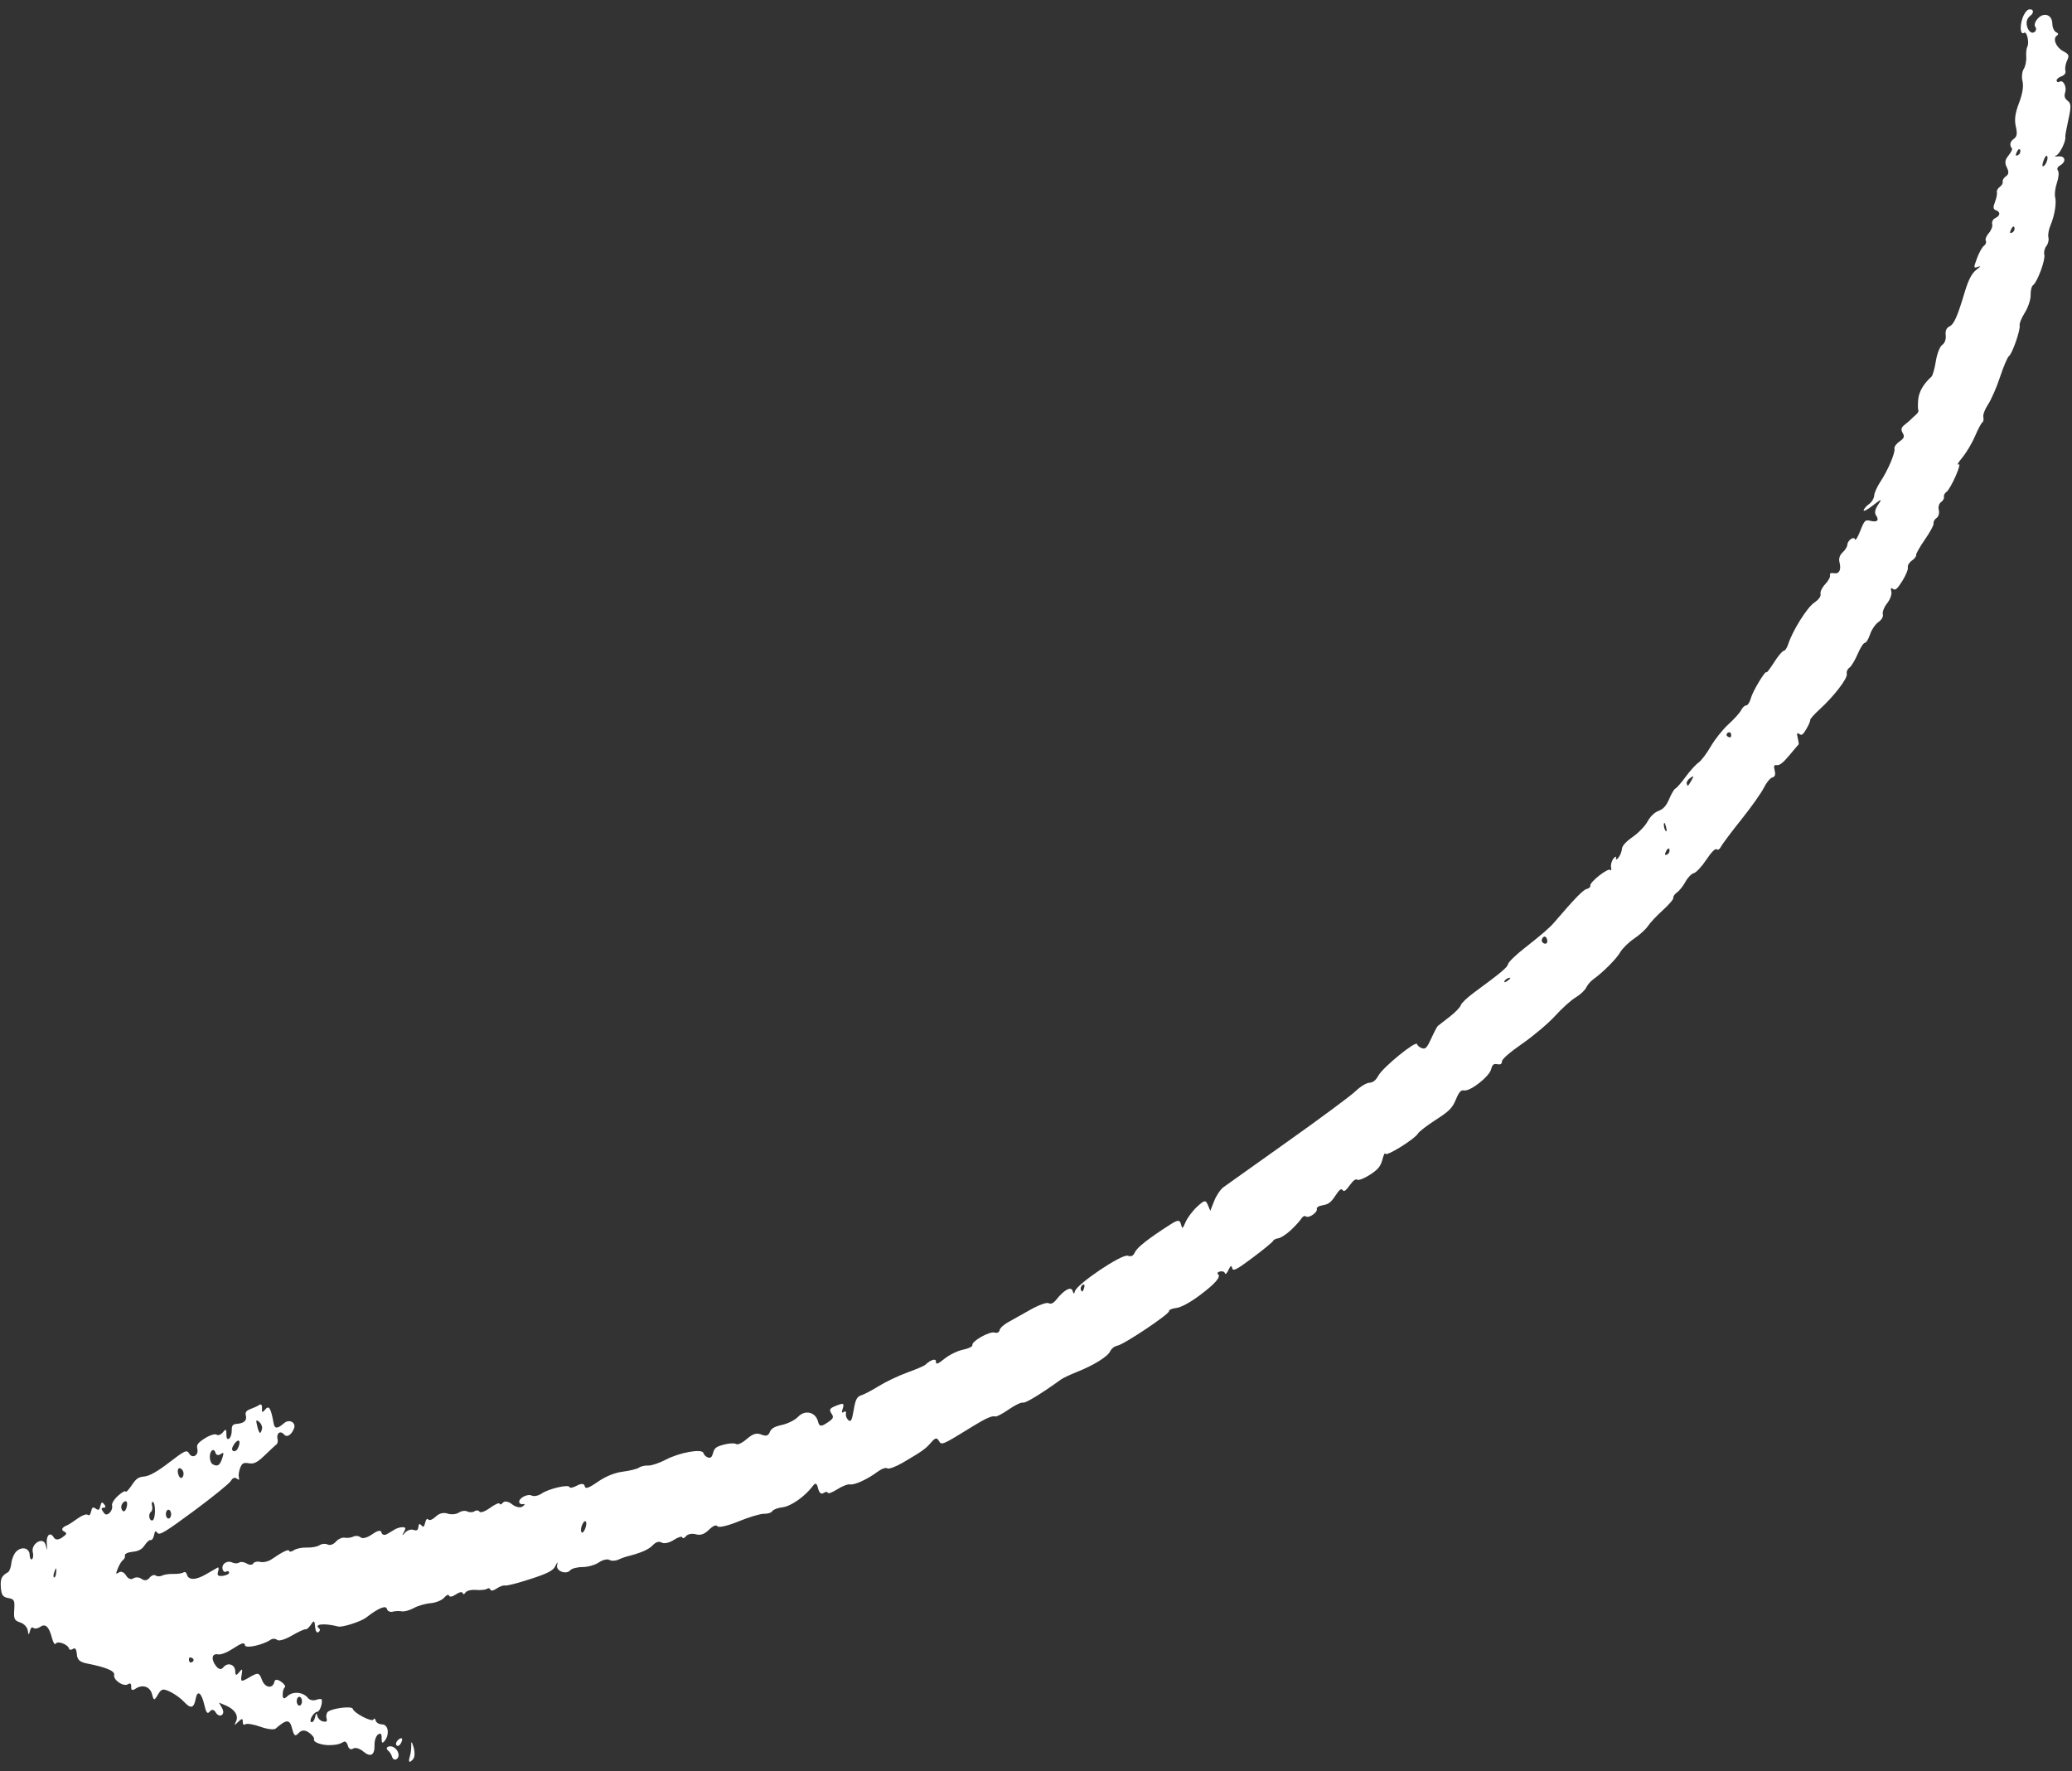 <?xml version="1.0" encoding="UTF-8"?> <svg xmlns="http://www.w3.org/2000/svg" width="124" height="106" viewBox="0 0 124 106" fill="none"><rect x="0" y="0" width="124" height="106" fill="#333333" stroke="none"/> <path fill-rule="evenodd" clip-rule="evenodd" d="M77.258 73.618C77.525 73.367 77.806 73.057 77.881 72.931C77.956 72.804 78.077 72.747 78.151 72.802C78.322 72.933 78.86 72.566 78.806 72.356C78.781 72.26 78.927 72.171 79.177 72.131C79.498 72.079 79.659 71.957 79.913 71.568C80.158 71.196 80.266 71.111 80.348 71.226C80.43 71.344 80.531 71.277 80.772 70.944C80.987 70.646 81.132 70.539 81.229 70.607C81.306 70.662 81.647 70.528 81.985 70.309C82.468 69.997 82.628 69.802 82.732 69.397C82.805 69.115 82.884 68.959 82.908 69.052C82.956 69.239 84.659 68.18 84.863 67.838C84.932 67.722 85.413 67.353 85.932 67.018C86.733 66.501 86.913 66.319 87.125 65.812C87.319 65.348 87.43 65.225 87.623 65.262C87.98 65.33 89.111 64.449 89.233 64.007C89.315 63.711 89.385 63.652 89.605 63.694C89.799 63.731 89.879 63.683 89.884 63.526C89.889 63.386 90.341 62.993 91.118 62.452C91.793 61.983 92.675 61.235 93.077 60.791C93.479 60.348 94.029 59.854 94.297 59.695C94.567 59.535 94.848 59.273 94.924 59.112C94.999 58.951 95.188 58.729 95.343 58.618C95.932 58.196 96.738 57.387 96.965 56.99C97.095 56.763 97.469 56.396 97.797 56.175C98.126 55.954 98.499 55.614 98.627 55.418C98.755 55.222 99.157 54.796 99.519 54.47C99.881 54.144 100.161 53.813 100.141 53.734C100.12 53.655 100.22 53.51 100.361 53.412C100.503 53.314 100.731 53.027 100.867 52.775C101.003 52.523 101.229 52.29 101.368 52.257C101.507 52.224 101.841 51.867 102.11 51.463C102.416 51.004 102.649 50.767 102.732 50.831C102.813 50.892 102.917 50.829 102.996 50.669C103.068 50.524 103.612 49.798 104.205 49.057C104.798 48.315 105.408 47.455 105.56 47.146C105.712 46.837 105.941 46.56 106.068 46.53C106.226 46.492 106.27 46.361 106.206 46.114C106.136 45.843 106.169 45.762 106.337 45.794C106.493 45.823 106.72 45.645 107.083 45.208C107.37 44.863 107.62 44.568 107.64 44.553C107.66 44.538 107.634 44.36 107.584 44.159C107.518 43.894 107.542 43.829 107.672 43.925C107.821 44.035 107.893 43.986 108.105 43.627C108.244 43.39 108.346 43.151 108.332 43.094C108.318 43.038 108.57 42.752 108.894 42.458C109.75 41.681 110.589 40.585 110.524 40.33C110.492 40.208 110.561 40.043 110.677 39.963C110.792 39.883 111.015 39.516 111.171 39.147C111.328 38.778 111.521 38.476 111.6 38.476C111.68 38.476 111.821 38.248 111.914 37.969C112.006 37.69 112.23 37.359 112.412 37.233C112.611 37.096 112.717 36.907 112.678 36.758C112.643 36.622 112.76 36.328 112.938 36.105C113.115 35.883 113.228 35.57 113.188 35.411C113.135 35.197 113.162 35.155 113.29 35.249C113.428 35.351 113.541 35.254 113.846 34.769C114.056 34.434 114.205 34.069 114.177 33.957C114.149 33.846 114.256 33.664 114.416 33.553C114.575 33.443 114.69 33.294 114.672 33.223C114.654 33.151 114.891 32.73 115.2 32.287C115.508 31.843 115.742 31.407 115.718 31.316C115.695 31.226 115.774 31.084 115.894 31.002C116.014 30.918 116.074 30.707 116.028 30.527C115.981 30.346 116.041 30.135 116.162 30.052C116.281 29.969 116.36 29.828 116.337 29.739C116.314 29.65 116.377 29.52 116.477 29.451C116.747 29.263 117.466 27.622 117.203 27.794C117.082 27.873 117.188 27.687 117.438 27.382C117.689 27.076 118.031 26.498 118.2 26.098C118.369 25.698 118.563 25.332 118.631 25.285C118.7 25.237 118.728 25.091 118.694 24.96C118.66 24.828 118.787 24.49 118.976 24.207C119.165 23.925 119.489 23.183 119.695 22.558C119.902 21.933 120.141 21.374 120.227 21.314C120.425 21.177 120.931 19.717 120.867 19.466C120.842 19.363 120.982 19.023 121.179 18.709C121.376 18.396 121.531 17.923 121.524 17.659C121.516 17.394 121.581 17.129 121.668 17.069C121.922 16.892 122.42 15.55 122.343 15.248C122.304 15.096 122.359 14.862 122.465 14.728C122.572 14.594 122.627 14.363 122.589 14.214C122.551 14.066 122.603 13.746 122.706 13.505C122.959 12.904 123.084 12.154 122.99 11.791C122.948 11.625 122.997 11.238 123.101 10.932C123.204 10.626 123.23 10.302 123.16 10.212C123.082 10.113 123.131 9.991 123.286 9.902C123.676 9.676 123.608 9.321 123.181 9.36C122.972 9.379 122.914 9.355 123.052 9.305C123.268 9.229 123.66 8.42 123.598 8.18C123.587 8.134 123.67 7.675 123.784 7.159C123.956 6.381 123.949 6.188 123.741 6.031C123.561 5.896 123.519 5.753 123.592 5.525C123.701 5.184 123.462 4.746 123.248 4.894C123.176 4.944 123.101 4.918 123.08 4.837C123.06 4.756 123.183 4.638 123.354 4.574C123.563 4.496 123.645 4.378 123.604 4.216C123.569 4.083 123.615 3.816 123.705 3.625C123.849 3.319 123.82 3.249 123.476 3.065C123.047 2.836 122.831 2.317 123.09 2.138C123.207 2.057 123.194 1.996 123.042 1.923C122.926 1.866 122.827 1.637 122.823 1.413C122.812 0.871 122.305 0.704 121.942 1.122C121.778 1.312 121.724 1.507 121.806 1.611C121.883 1.709 121.857 1.846 121.747 1.922C121.536 2.068 121.269 1.732 121.283 1.336C121.288 1.201 121.384 1.027 121.497 0.949C121.758 0.768 121.697 0.5 121.41 0.569C121.29 0.597 121.121 0.835 121.034 1.097C120.861 1.618 120.919 2.113 121.135 1.963C121.3 1.85 121.458 2.555 121.323 2.802C121.271 2.899 121.243 3.172 121.261 3.409C121.279 3.646 121.211 3.971 121.109 4.131C121.008 4.29 120.976 4.622 121.04 4.869C121.113 5.153 121.036 5.625 120.83 6.162C120.598 6.766 120.543 7.17 120.638 7.573C120.737 7.996 120.707 8.181 120.517 8.313C120.286 8.474 120.246 8.689 120.409 8.892C120.444 8.935 120.348 9.123 120.197 9.311C119.986 9.572 119.963 9.738 120.1 10.02C120.233 10.293 120.219 10.431 120.045 10.551C119.916 10.64 119.829 10.786 119.852 10.875C119.875 10.965 119.796 11.105 119.677 11.188C119.557 11.271 119.479 11.417 119.504 11.512C119.529 11.608 119.476 11.871 119.387 12.097C119.273 12.387 119.284 12.527 119.424 12.573C119.724 12.672 119.726 12.897 119.428 13.041C119.273 13.115 119.188 13.27 119.224 13.412C119.259 13.546 119.167 13.788 119.021 13.951C118.875 14.114 118.794 14.321 118.841 14.411C118.887 14.501 118.839 14.634 118.733 14.707C118.628 14.78 118.439 15.118 118.314 15.458C118.101 16.034 118.105 16.069 118.372 15.968C118.571 15.893 118.542 15.948 118.277 16.147C118.01 16.348 117.804 16.739 117.589 17.454C117.129 18.987 116.941 19.406 116.655 19.544C116.483 19.627 116.411 19.806 116.442 20.067C116.471 20.306 116.388 20.534 116.235 20.64C116.089 20.741 115.926 21.158 115.851 21.622C115.78 22.066 115.662 22.482 115.589 22.546C115.119 22.962 114.839 23.445 114.797 23.907C114.77 24.2 114.773 24.487 114.803 24.545C114.833 24.603 114.779 24.718 114.683 24.8C114.587 24.883 114.447 25.013 114.373 25.089C114.299 25.165 114.118 25.32 113.972 25.433C113.779 25.582 113.75 25.714 113.866 25.911C113.992 26.127 113.953 26.232 113.676 26.424C113.484 26.557 113.348 26.748 113.375 26.85C113.436 27.088 112.976 28.169 112.53 28.835C112.339 29.121 112.172 29.494 112.161 29.663C112.149 29.833 112.011 30.061 111.853 30.17C111.696 30.279 111.551 30.445 111.531 30.54C111.511 30.635 111.761 30.504 112.086 30.25C112.616 29.838 112.649 29.833 112.399 30.204C112.206 30.491 112.169 30.695 112.28 30.86C112.478 31.153 112.333 31.275 111.913 31.168C111.625 31.095 111.575 31.147 111.329 31.772C111.181 32.148 111.04 32.38 111.016 32.286C110.959 32.065 110.564 32.34 110.555 32.608C110.551 32.721 110.425 32.925 110.273 33.061C110.101 33.215 110.031 33.433 110.084 33.642C110.204 34.106 110.071 34.368 109.747 34.307C109.565 34.272 109.489 34.315 109.52 34.434C109.545 34.532 109.414 34.771 109.229 34.965C109.045 35.159 108.919 35.419 108.951 35.544C108.988 35.687 108.848 35.881 108.564 36.077C108.133 36.376 107.269 37.76 107.011 38.568C106.943 38.78 106.824 38.954 106.747 38.954C106.67 38.954 106.412 39.261 106.173 39.637C105.935 40.012 105.731 40.282 105.719 40.237C105.676 40.069 104.891 41.365 104.782 41.785C104.72 42.024 104.594 42.22 104.503 42.22C104.411 42.22 104.276 42.346 104.202 42.499C104.128 42.653 103.787 43.033 103.445 43.344C103.102 43.655 102.624 44.254 102.382 44.675C102.14 45.095 101.808 45.532 101.644 45.646C101.481 45.759 101.135 46.14 100.877 46.493C100.619 46.846 100.346 47.16 100.27 47.191C100.195 47.222 100.027 47.502 99.897 47.812C99.726 48.221 99.55 48.419 99.261 48.53C99.004 48.629 98.766 48.859 98.597 49.171C98.452 49.439 98.052 49.853 97.709 50.091C97.303 50.372 97.078 50.623 97.065 50.809C97.054 50.965 96.96 51.202 96.855 51.334C96.749 51.467 96.686 51.476 96.712 51.355C96.738 51.23 96.672 51.245 96.558 51.388C96.448 51.527 96.384 51.764 96.415 51.914C96.447 52.065 96.425 52.133 96.367 52.066C96.243 51.919 95.121 52.804 95.173 53.007C95.193 53.084 95.095 53.174 94.955 53.207C94.742 53.258 94.246 53.769 93.008 55.213C92.738 55.529 92.273 55.931 91.208 56.767C90.709 57.158 90.279 57.577 90.252 57.697C90.206 57.905 89.852 58.201 88.199 59.416C87.804 59.707 87.454 60.042 87.422 60.163C87.39 60.283 87.087 60.596 86.748 60.858C86.409 61.121 86.093 61.367 86.047 61.404C86.001 61.442 85.825 61.776 85.657 62.147C85.4 62.711 85.309 62.807 85.099 62.737C84.961 62.692 84.829 62.581 84.806 62.49C84.746 62.258 82.769 63.868 82.49 64.375C82.329 64.668 82.18 64.785 81.942 64.804C81.755 64.82 81.404 65.036 81.117 65.313C80.843 65.578 79.027 66.925 77.081 68.305C75.136 69.686 73.397 70.922 73.219 71.053C73.04 71.185 72.79 71.557 72.663 71.88L72.432 72.468L72.285 72.118C72.153 71.805 72.085 71.816 71.648 72.216C71.38 72.462 71.069 72.873 70.958 73.128C70.768 73.567 70.753 73.574 70.673 73.263C70.604 72.996 70.486 73.001 70.039 73.287C68.748 74.112 68.061 74.649 67.925 74.94C67.817 75.171 67.705 75.226 67.491 75.156C67.135 75.038 64.422 76.867 64.326 77.29C64.289 77.456 64.241 77.448 64.192 77.267C64.112 76.964 63.68 77.194 63.214 77.786C63.047 77.998 62.886 78.072 62.756 77.996C62.645 77.932 62.153 78.109 61.661 78.389C61.17 78.67 60.566 79.008 60.319 79.142C60.073 79.275 59.849 79.484 59.823 79.606C59.794 79.744 59.679 79.8 59.519 79.754C59.217 79.666 58.135 80.279 58.193 80.505C58.215 80.589 57.964 80.713 57.635 80.779C57.307 80.845 56.803 81.091 56.517 81.327C56.139 81.637 56 81.685 56.013 81.502C56.028 81.276 55.707 81.371 55.365 81.692C55.301 81.752 54.816 81.959 54.288 82.15C53.76 82.342 52.996 82.705 52.592 82.958C52.187 83.21 51.713 83.459 51.539 83.511C51.287 83.585 51.194 83.766 51.091 84.382C50.986 85.01 50.924 85.127 50.77 84.994C50.665 84.904 50.6 84.729 50.626 84.607C50.652 84.485 50.597 84.438 50.502 84.503C50.373 84.593 50.358 84.538 50.44 84.284C50.525 84.016 50.474 83.972 50.193 84.075C49.643 84.275 49.588 84.345 49.77 84.616C49.914 84.829 49.871 84.913 49.495 85.159C49.129 85.4 49.032 85.384 48.952 85.071C48.807 84.509 48.178 84.361 47.767 84.791C47.581 84.987 47.157 85.203 46.809 85.279C46.344 85.381 46.155 85.492 46.068 85.713C45.981 85.934 45.852 85.972 45.563 85.859C45.267 85.745 45.059 85.808 44.692 86.124C44.413 86.365 44.143 86.492 44.051 86.425C43.964 86.362 43.641 86.377 43.333 86.458C42.86 86.582 42.758 86.659 42.677 86.953C42.604 87.218 42.529 87.284 42.364 87.229C42.244 87.19 42.124 87.07 42.097 86.964C42.026 86.688 40.676 86.926 39.844 87.362C39.455 87.566 38.982 87.724 38.794 87.713C38.605 87.701 38.356 87.757 38.24 87.838C38.123 87.919 37.688 88.028 37.273 88.08C36.793 88.14 36.248 88.361 35.779 88.684C35.213 89.075 35.029 89.135 34.991 88.942C34.961 88.786 34.784 88.775 34.531 88.914C34.304 89.037 34.103 89.078 34.084 89.004C34.037 88.821 32.83 89.101 32.409 89.393C32.221 89.523 31.958 89.576 31.824 89.511C31.559 89.382 31.014 89.679 31.075 89.918C31.096 90 31.204 90.047 31.316 90.023C31.44 89.996 31.425 90.05 31.276 90.162C31.142 90.263 30.86 90.205 30.649 90.034C30.438 89.864 30.191 89.817 30.101 89.931C30.01 90.045 29.92 90.074 29.9 89.997C29.88 89.919 29.626 90.03 29.335 90.242C29.038 90.459 28.758 90.561 28.697 90.474C28.637 90.389 28.504 90.377 28.401 90.449C28.298 90.52 28.104 90.526 27.971 90.461C27.837 90.396 27.605 90.427 27.456 90.531C27.306 90.634 27.007 90.661 26.792 90.59C26.54 90.506 26.285 90.57 26.076 90.771C25.898 90.942 25.701 91.022 25.639 90.949C25.564 90.86 25.5 90.92 25.445 91.133C25.376 91.4 25.341 91.425 25.217 91.291C25.104 91.169 25.062 91.192 25.038 91.392C25.013 91.591 24.943 91.63 24.735 91.562C24.586 91.513 24.363 91.59 24.238 91.734C24.064 91.936 24.048 91.928 24.168 91.703C24.299 91.456 24.287 91.409 24.091 91.404C23.963 91.401 23.758 91.459 23.636 91.533C23.514 91.606 23.297 91.735 23.155 91.818C23.012 91.902 22.867 91.86 22.832 91.727C22.789 91.557 22.618 91.589 22.27 91.83C21.967 92.039 21.694 92.111 21.578 92.01C21.472 91.919 21.279 91.899 21.148 91.965C21.017 92.032 20.785 92.062 20.631 92.033C20.478 92.004 20.24 92.11 20.102 92.269C19.953 92.44 19.749 92.509 19.604 92.439C19.468 92.373 19.251 92.392 19.121 92.481C18.991 92.57 18.652 92.634 18.367 92.622C18.082 92.611 17.735 92.68 17.596 92.776C17.456 92.872 17.327 92.893 17.309 92.823C17.276 92.696 16.92 92.865 16.256 93.322C16.063 93.455 15.76 93.527 15.582 93.482C15.405 93.437 15.212 93.479 15.154 93.576C15.097 93.674 14.921 93.675 14.765 93.578C14.608 93.482 14.405 93.456 14.313 93.52C14.22 93.584 14.036 93.583 13.902 93.518C13.589 93.365 13.242 93.605 13.322 93.919C13.357 94.053 13.45 94.117 13.53 94.062C13.61 94.007 13.692 94.028 13.713 94.109C13.733 94.189 13.571 94.281 13.351 94.313C13.056 94.356 12.978 94.291 13.051 94.061C13.106 93.891 13.091 93.784 13.02 93.823C12.948 93.861 12.635 94.042 12.324 94.223C11.712 94.582 11.274 94.584 11.183 94.231C11.151 94.108 11.058 94.055 10.976 94.112C10.893 94.169 10.623 94.209 10.375 94.2C10.127 94.192 9.823 94.237 9.698 94.3C9.573 94.363 9.4 94.36 9.312 94.293C9.225 94.226 9.06 94.29 8.946 94.433C8.816 94.597 8.64 94.621 8.477 94.499C8.334 94.391 8.109 94.377 7.977 94.469C7.843 94.562 7.653 94.484 7.543 94.292C7.435 94.104 7.246 94.02 7.123 94.105C6.923 94.244 6.915 94.217 7.053 93.867C7.138 93.651 7.277 93.425 7.363 93.366C7.448 93.307 7.499 93.184 7.475 93.092C7.451 92.998 7.648 92.905 7.933 92.876C8.293 92.841 8.499 92.729 8.662 92.478C8.788 92.287 8.948 92.15 9.018 92.173C9.089 92.196 9.177 92.07 9.216 91.892C9.275 91.611 9.303 91.592 9.427 91.75C9.547 91.903 9.901 91.688 11.614 90.422C12.737 89.591 13.729 88.786 13.817 88.633C13.921 88.453 14.044 88.402 14.162 88.489C14.309 88.598 14.335 88.582 14.293 88.409C14.264 88.291 14.301 88.04 14.374 87.852C14.485 87.572 14.578 87.523 14.894 87.578C15.204 87.631 15.394 87.534 15.867 87.079C16.19 86.768 16.503 86.476 16.561 86.431C16.62 86.385 16.64 86.239 16.606 86.105C16.571 85.971 16.61 85.815 16.693 85.758C16.775 85.701 16.908 85.738 16.988 85.84C17.162 86.06 17.434 85.903 17.597 85.488C17.734 85.141 17.308 84.91 17.009 85.17C16.597 85.531 16.435 85.53 16.372 85.169C16.215 84.279 16.093 84.081 15.871 84.36C15.708 84.567 15.661 84.551 15.679 84.297C15.693 84.096 15.631 84.009 15.525 84.081C15.428 84.147 15.19 84.259 14.997 84.329C14.738 84.423 14.663 84.527 14.713 84.719C14.79 85.018 14.608 85.184 14.166 85.22C13.925 85.24 13.863 85.323 13.869 85.617C13.873 85.822 13.8 86.042 13.708 86.106C13.606 86.177 13.543 86.07 13.548 85.836C13.555 85.531 13.511 85.507 13.342 85.72C13.224 85.869 13.054 85.935 12.964 85.867C12.874 85.798 12.561 85.894 12.268 86.079C11.846 86.345 11.75 86.476 11.808 86.702C11.909 87.094 11.518 87.331 11.323 86.998C11.181 86.754 11.068 86.804 10.129 87.526C9.424 88.068 8.95 88.337 8.649 88.367C8.272 88.404 8.156 88.485 7.877 88.903C7.696 89.173 7.534 89.338 7.517 89.269C7.499 89.201 7.297 89.313 7.068 89.518C6.839 89.722 6.676 89.984 6.705 90.098C6.785 90.408 6.415 90.794 6.245 90.578C6.037 90.314 6.032 90.236 6.226 90.235C6.325 90.235 6.329 90.151 6.236 90.033C6.108 89.871 6.063 89.891 6.008 90.133C5.951 90.381 5.901 90.41 5.731 90.293C5.559 90.175 5.512 90.203 5.453 90.458C5.406 90.666 5.337 90.731 5.242 90.659C5.164 90.6 4.893 90.702 4.639 90.888C4.385 91.073 4.108 91.252 4.023 91.286C3.701 91.414 3.632 91.565 3.847 91.669C4.026 91.757 4 91.826 3.717 92.022C3.494 92.177 3.31 92.173 3.215 92.012C3.01 91.661 2.762 91.875 2.8 92.371L2.831 92.779L2.718 92.428C2.563 91.951 1.836 92.409 1.963 92.903C2.009 93.081 1.987 93.268 1.915 93.318C1.843 93.368 1.78 93.255 1.776 93.066C1.768 92.651 1.316 92.531 0.977 92.855C0.841 92.984 0.708 93.298 0.681 93.551C0.654 93.805 0.563 94.05 0.48 94.097C0.096 94.31 0.014 94.484 0.051 95.009C0.082 95.457 0.173 95.588 0.491 95.643C0.852 95.705 0.888 95.777 0.852 96.342C0.816 96.901 0.857 96.987 1.217 97.107C1.44 97.18 1.642 97.4 1.665 97.596C1.698 97.86 1.728 97.871 1.785 97.638C1.839 97.42 1.906 97.359 2.008 97.436C2.087 97.498 2.272 97.465 2.419 97.363C2.724 97.152 2.939 97.364 3.116 98.053C3.185 98.319 3.285 98.462 3.339 98.371C3.448 98.187 4.064 98.416 4.128 98.665C4.15 98.754 4.258 98.764 4.366 98.689C4.498 98.598 4.575 98.701 4.598 99.001C4.624 99.344 4.772 99.476 5.23 99.566C6.352 99.787 6.881 100.01 6.832 100.24C6.765 100.553 7.402 100.981 7.663 100.799C7.79 100.712 7.864 100.773 7.852 100.955C7.838 101.156 7.922 101.196 8.101 101.075C8.53 100.788 8.98 100.936 9.1 101.403C9.201 101.793 9.233 101.795 9.45 101.426C9.661 101.069 9.749 101.048 10.182 101.252C10.453 101.379 10.832 101.655 11.023 101.864C11.412 102.29 11.609 102.236 11.71 101.676C11.809 101.126 12.057 101.296 12.226 102.03C12.338 102.517 12.415 102.611 12.556 102.433C12.671 102.288 12.804 102.309 12.91 102.49C13.003 102.649 13.164 102.721 13.267 102.65C13.387 102.566 13.392 102.411 13.28 102.211L13.106 101.901L13.511 102.073C14.064 102.307 14.304 102.702 14.112 103.06C13.997 103.274 14.035 103.273 14.251 103.057C14.463 102.845 14.541 102.841 14.527 103.04C14.517 103.193 14.585 103.265 14.68 103.2C14.774 103.134 15.181 103.2 15.585 103.347C15.988 103.493 16.398 103.543 16.496 103.457C17.145 102.89 17.336 102.886 17.478 103.44C17.598 103.905 17.661 103.949 17.877 103.719C18.052 103.533 18.248 103.526 18.493 103.699C18.69 103.838 18.826 104.017 18.794 104.097C18.723 104.28 19.301 104.477 19.815 104.445C20.204 104.421 20.299 104.396 20.587 104.242C20.67 104.198 20.775 104.308 20.821 104.486C20.868 104.671 21.001 104.744 21.128 104.655C21.252 104.57 21.52 104.642 21.724 104.815C22.178 105.199 22.432 105.058 22.414 104.434C22.407 104.176 22.502 103.895 22.625 103.81C22.783 103.7 22.847 103.769 22.841 104.041C22.835 104.33 22.881 104.367 23.021 104.19C23.33 103.801 23.237 103.208 22.868 103.206C22.688 103.205 22.513 103.1 22.48 102.973C22.448 102.845 22.391 102.818 22.354 102.911C22.28 103.1 21.185 102.536 21.109 102.27C21.06 102.098 19.947 102.226 19.639 102.439C19.547 102.503 19.501 102.674 19.538 102.819C19.594 103.035 19.557 103.073 19.337 103.031C19.189 103.003 19.036 102.862 18.997 102.717C18.937 102.493 18.917 102.503 18.854 102.787C18.813 102.969 18.715 103.097 18.635 103.071C18.456 103.011 18.772 102.452 18.985 102.452C19.129 102.452 19.31 101.964 19.254 101.725C19.241 101.668 19.09 101.673 18.919 101.737C18.748 101.8 18.528 101.75 18.429 101.624C18.15 101.269 17.54 101.209 17.217 101.504C16.992 101.711 16.924 101.694 16.918 101.427C16.915 101.236 16.971 101.04 17.043 100.99C17.115 100.94 17.017 100.788 16.824 100.652C16.608 100.499 16.454 100.499 16.422 100.65C16.326 101.1 15.854 101.028 15.674 100.536C15.514 100.099 15.446 100.084 14.941 100.38C14.427 100.682 14.39 100.672 14.459 100.255C14.524 99.866 14.503 99.843 14.31 100.086C14.139 100.302 14.085 100.289 14.079 100.031C14.071 99.614 13.626 99.464 13.367 99.79C13.242 99.947 13.089 99.92 12.928 99.713C12.616 99.314 12.676 98.944 13.042 99.014C13.19 99.042 13.52 98.933 13.775 98.772C14.527 98.295 14.611 98.268 14.666 98.482C14.717 98.677 15.749 98.447 16.19 98.142C16.307 98.061 16.483 98.064 16.581 98.148C16.684 98.237 17.056 98.129 17.466 97.89C17.855 97.664 18.225 97.495 18.287 97.516C18.349 97.536 18.495 97.408 18.611 97.231C18.789 96.959 18.827 96.978 18.856 97.354C18.877 97.623 18.958 97.753 19.061 97.682C19.155 97.617 19.172 97.519 19.1 97.464C18.753 97.199 19.406 97.133 20.242 97.348C20.487 97.412 21.613 97.049 21.919 96.808C22.62 96.257 23.092 96.058 23.152 96.287C23.187 96.424 23.341 96.502 23.495 96.461C23.649 96.42 23.896 96.41 24.044 96.439C24.193 96.468 24.516 96.38 24.762 96.243C25.009 96.106 25.463 95.975 25.771 95.951C26.079 95.928 26.444 95.778 26.582 95.62C26.721 95.458 26.852 95.407 26.877 95.503C26.901 95.599 27.085 95.564 27.284 95.425C27.483 95.287 27.666 95.252 27.69 95.346C27.715 95.441 27.788 95.427 27.855 95.316C27.921 95.205 28.202 95.134 28.48 95.158C28.759 95.182 29.058 95.152 29.145 95.092C29.233 95.031 29.323 95.055 29.346 95.144C29.369 95.233 29.537 95.202 29.721 95.075C29.904 94.948 30.133 94.866 30.229 94.894C30.325 94.921 31.003 94.747 31.736 94.508C32.793 94.164 33.103 94.003 33.234 93.731C33.365 93.457 33.387 93.447 33.339 93.683C33.267 94.032 33.887 94.265 34.129 93.979C34.218 93.875 34.549 93.789 34.865 93.789C35.181 93.789 35.621 93.663 35.842 93.51C36.063 93.357 36.344 93.29 36.466 93.361C36.589 93.432 36.826 93.426 36.994 93.349C37.162 93.271 37.408 93.181 37.54 93.148C38.353 92.948 38.822 92.742 39.071 92.477C39.25 92.286 39.447 92.23 39.604 92.325C39.742 92.408 40.064 92.337 40.324 92.166C40.583 91.997 40.812 91.928 40.834 92.013C40.856 92.098 40.955 92.066 41.053 91.942C41.152 91.817 41.413 91.765 41.634 91.826C41.922 91.906 42.146 91.831 42.423 91.561C42.681 91.31 42.854 91.241 42.942 91.353C43.015 91.445 43.583 91.311 44.204 91.055C44.826 90.799 45.51 90.594 45.726 90.601C45.942 90.607 46.164 90.536 46.219 90.442C46.275 90.348 46.55 90.244 46.832 90.211C47.332 90.152 48.159 89.575 48.628 88.957C48.807 88.721 48.873 88.746 48.96 89.085C49.029 89.353 49.148 89.453 49.286 89.358C49.406 89.275 49.519 89.268 49.538 89.343C49.557 89.418 49.812 89.325 50.103 89.138C50.394 88.95 50.739 88.817 50.869 88.842C51.139 88.893 51.916 88.536 52.529 88.078C52.76 87.906 53.016 87.817 53.099 87.881C53.183 87.945 53.609 87.786 54.047 87.53C55.206 86.85 55.394 86.716 55.73 86.324C55.969 86.047 56.067 86.028 56.19 86.239C56.351 86.514 56.362 86.509 58.243 85.349C59.005 84.879 59.386 84.715 59.571 84.776C59.642 84.8 60.003 84.61 60.372 84.354C60.742 84.098 61.123 83.915 61.221 83.947C61.366 83.994 62.303 83.424 63.502 82.559C63.621 82.473 64.032 82.279 64.415 82.126C65.451 81.715 66.284 81.2 66.439 80.875C66.516 80.714 66.703 80.567 66.865 80.541C67.252 80.478 70.006 78.636 69.963 78.469C69.944 78.397 70.137 78.313 70.391 78.284C70.676 78.25 71.206 77.966 71.779 77.539C72.737 76.825 73.095 76.409 72.886 76.249C72.82 76.199 72.878 76.131 73.015 76.098C73.153 76.066 73.284 76.113 73.307 76.204C73.332 76.299 73.42 76.219 73.515 76.016C73.65 75.73 73.692 75.709 73.743 75.904C73.793 76.102 74.013 75.989 74.972 75.269C75.614 74.788 76.161 74.338 76.189 74.269C76.215 74.2 76.358 74.129 76.505 74.11C76.652 74.091 76.991 73.87 77.258 73.618ZM24.735 105.268C24.825 105.159 24.831 104.844 24.749 104.568C24.649 104.23 24.604 104.188 24.612 104.44C24.619 104.645 24.581 104.953 24.528 105.124C24.415 105.486 24.505 105.549 24.735 105.268ZM64.677 77.17C64.654 77.081 64.705 76.96 64.789 76.901C64.873 76.843 64.921 76.896 64.895 77.019C64.868 77.143 64.818 77.263 64.783 77.288C64.748 77.312 64.7 77.259 64.677 77.17ZM23.839 104.934C23.757 104.617 23.404 104.417 23.188 104.567C23.119 104.614 23.138 104.709 23.229 104.777C23.32 104.845 23.422 105.003 23.457 105.128C23.553 105.475 23.929 105.285 23.839 104.934ZM90.032 58.73C90.066 58.643 90.19 58.551 90.307 58.525C90.436 58.497 90.411 58.559 90.244 58.684C90.093 58.797 89.998 58.818 90.032 58.73ZM24.064 104.151C24.09 104.027 24.01 103.997 23.886 104.083C23.762 104.169 23.679 104.312 23.702 104.402C23.725 104.491 23.805 104.521 23.88 104.469C23.955 104.417 24.038 104.274 24.064 104.151ZM92.271 56.329C92.249 56.245 92.297 56.131 92.377 56.076C92.456 56.021 92.551 56.09 92.587 56.228C92.622 56.367 92.575 56.481 92.481 56.481C92.387 56.481 92.293 56.413 92.271 56.329ZM99.646 51.148C99.636 51.109 99.682 50.986 99.747 50.876C99.813 50.766 99.886 50.753 99.91 50.847C99.935 50.941 99.889 51.064 99.81 51.119C99.73 51.174 99.657 51.187 99.646 51.148ZM99.576 49.323C99.588 49.183 99.644 49.252 99.701 49.475C99.759 49.698 99.749 49.812 99.68 49.728C99.612 49.645 99.565 49.462 99.576 49.323ZM100.943 46.895C100.92 46.806 101.016 46.655 101.156 46.56C101.373 46.412 101.384 46.432 101.233 46.695C101.01 47.082 100.994 47.093 100.943 46.895ZM34.823 91.299C34.991 90.872 35.189 91.025 35.032 91.461C34.958 91.667 34.855 91.779 34.804 91.71C34.752 91.642 34.761 91.457 34.823 91.299ZM103.374 44.066C103.302 44.011 103.312 43.918 103.396 43.859C103.481 43.801 103.569 43.826 103.592 43.915C103.615 44.004 103.605 44.097 103.569 44.122C103.534 44.146 103.446 44.121 103.374 44.066ZM17.77 101.919C17.736 101.785 17.773 101.63 17.852 101.575C17.932 101.52 18.026 101.584 18.06 101.718C18.094 101.852 18.057 102.007 17.978 102.062C17.898 102.117 17.805 102.053 17.77 101.919ZM11.32 99.413C11.297 99.324 11.307 99.231 11.343 99.206C11.378 99.182 11.466 99.207 11.538 99.262C11.61 99.317 11.6 99.41 11.515 99.469C11.431 99.527 11.343 99.502 11.32 99.413ZM9.939 90.722C9.905 90.588 9.942 90.434 10.021 90.379C10.101 90.323 10.194 90.388 10.229 90.521C10.263 90.655 10.226 90.81 10.146 90.865C10.067 90.92 9.973 90.856 9.939 90.722ZM120.295 13.923C120.285 13.884 120.33 13.762 120.396 13.651C120.461 13.541 120.535 13.528 120.559 13.623C120.583 13.717 120.538 13.839 120.458 13.895C120.378 13.95 120.305 13.963 120.295 13.923ZM8.944 90.838C8.91 90.704 8.947 90.549 9.027 90.494C9.106 90.439 9.14 90.272 9.102 90.124C9.064 89.975 9.085 89.871 9.148 89.892C9.316 89.947 9.317 90.866 9.149 90.983C9.071 91.037 8.979 90.972 8.944 90.838ZM13.97 86.503C14.209 86.1 14.437 86.139 14.288 86.558C14.209 86.78 14.099 86.884 13.981 86.848C13.861 86.812 13.857 86.693 13.97 86.503ZM12.753 87.651C12.518 87.537 12.485 86.953 12.705 86.801C12.776 86.751 12.863 86.82 12.897 86.954C12.931 87.088 13.066 87.124 13.195 87.035C13.387 86.901 13.409 86.938 13.312 87.24C13.166 87.696 13.038 87.79 12.753 87.651ZM3.262 94.054C3.364 93.796 3.386 93.803 3.366 94.088C3.353 94.286 3.295 94.432 3.238 94.413C3.18 94.394 3.191 94.232 3.262 94.054ZM15.397 85.366C15.302 84.981 15.318 84.943 15.508 85.1C15.63 85.2 15.708 85.382 15.682 85.504C15.602 85.879 15.512 85.836 15.397 85.366ZM10.658 88.207C10.611 88.023 10.649 87.873 10.743 87.873C10.837 87.873 10.941 87.978 10.974 88.106C11.007 88.235 10.969 88.385 10.889 88.441C10.809 88.496 10.705 88.391 10.658 88.207ZM7.265 90.282C7.23 90.148 7.298 89.972 7.415 89.891C7.545 89.802 7.62 89.861 7.607 90.045C7.595 90.21 7.528 90.386 7.457 90.436C7.386 90.485 7.299 90.416 7.265 90.282ZM122.277 9.669C122.343 9.463 122.436 9.308 122.483 9.323C122.612 9.366 122.487 9.815 122.312 9.936C122.216 10.003 122.203 9.902 122.277 9.669ZM120.64 9.29C120.63 9.251 120.675 9.129 120.741 9.018C120.806 8.908 120.88 8.895 120.904 8.99C120.928 9.084 120.883 9.206 120.803 9.262C120.724 9.317 120.65 9.33 120.64 9.29Z" fill="white"></path> </svg> 